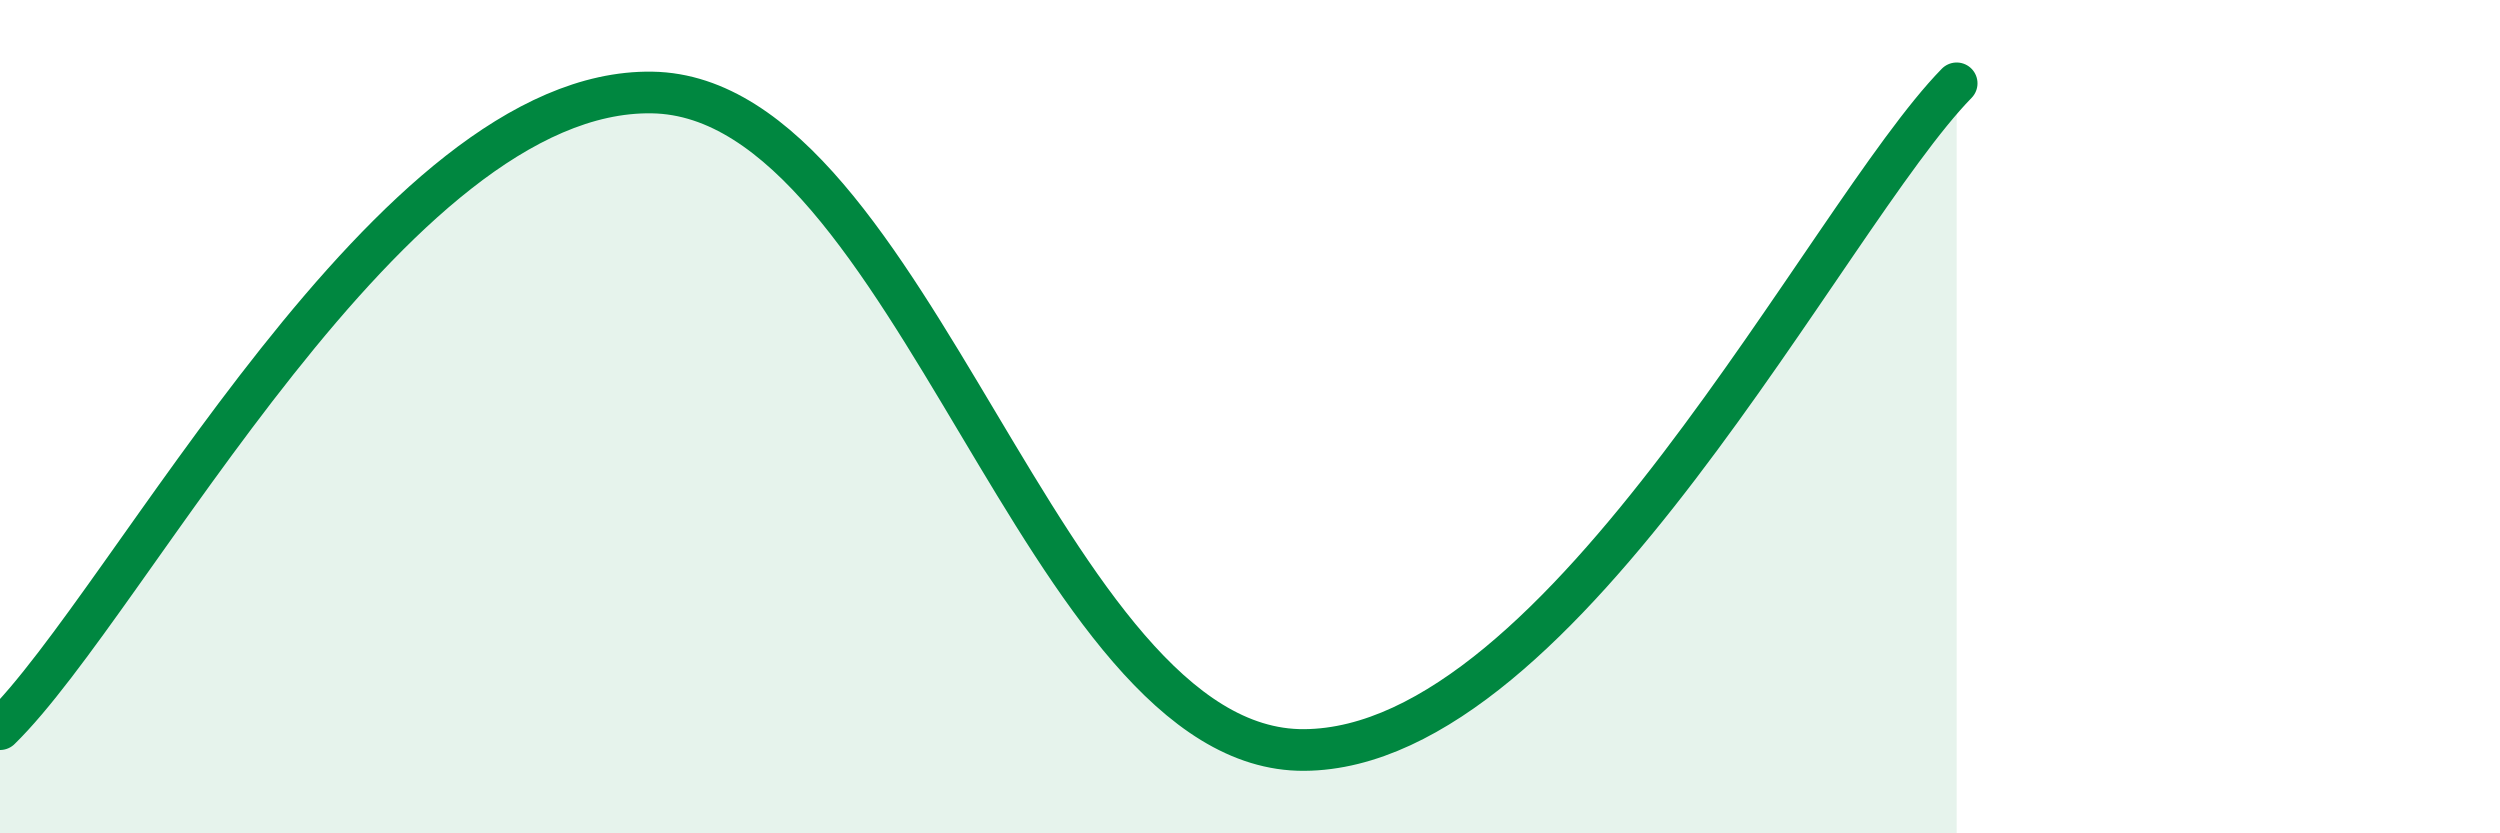
    <svg width="60" height="20" viewBox="0 0 60 20" xmlns="http://www.w3.org/2000/svg">
      <path
        d="M 0,17.5 C 3.13,14.44 9.39,2.12 15.65,2.22 C 21.91,2.32 25.04,18.04 31.3,18 C 37.56,17.96 43.83,5.2 46.96,2L46.96 20L0 20Z"
        fill="#008740"
        opacity="0.1"
        stroke-linecap="round"
        stroke-linejoin="round"
      />
      <path
        d="M 0,17.5 C 3.13,14.44 9.39,2.12 15.65,2.22 C 21.91,2.32 25.04,18.04 31.3,18 C 37.56,17.96 43.83,5.2 46.96,2"
        stroke="#008740"
        stroke-width="1"
        fill="none"
        stroke-linecap="round"
        stroke-linejoin="round"
      />
    </svg>
  